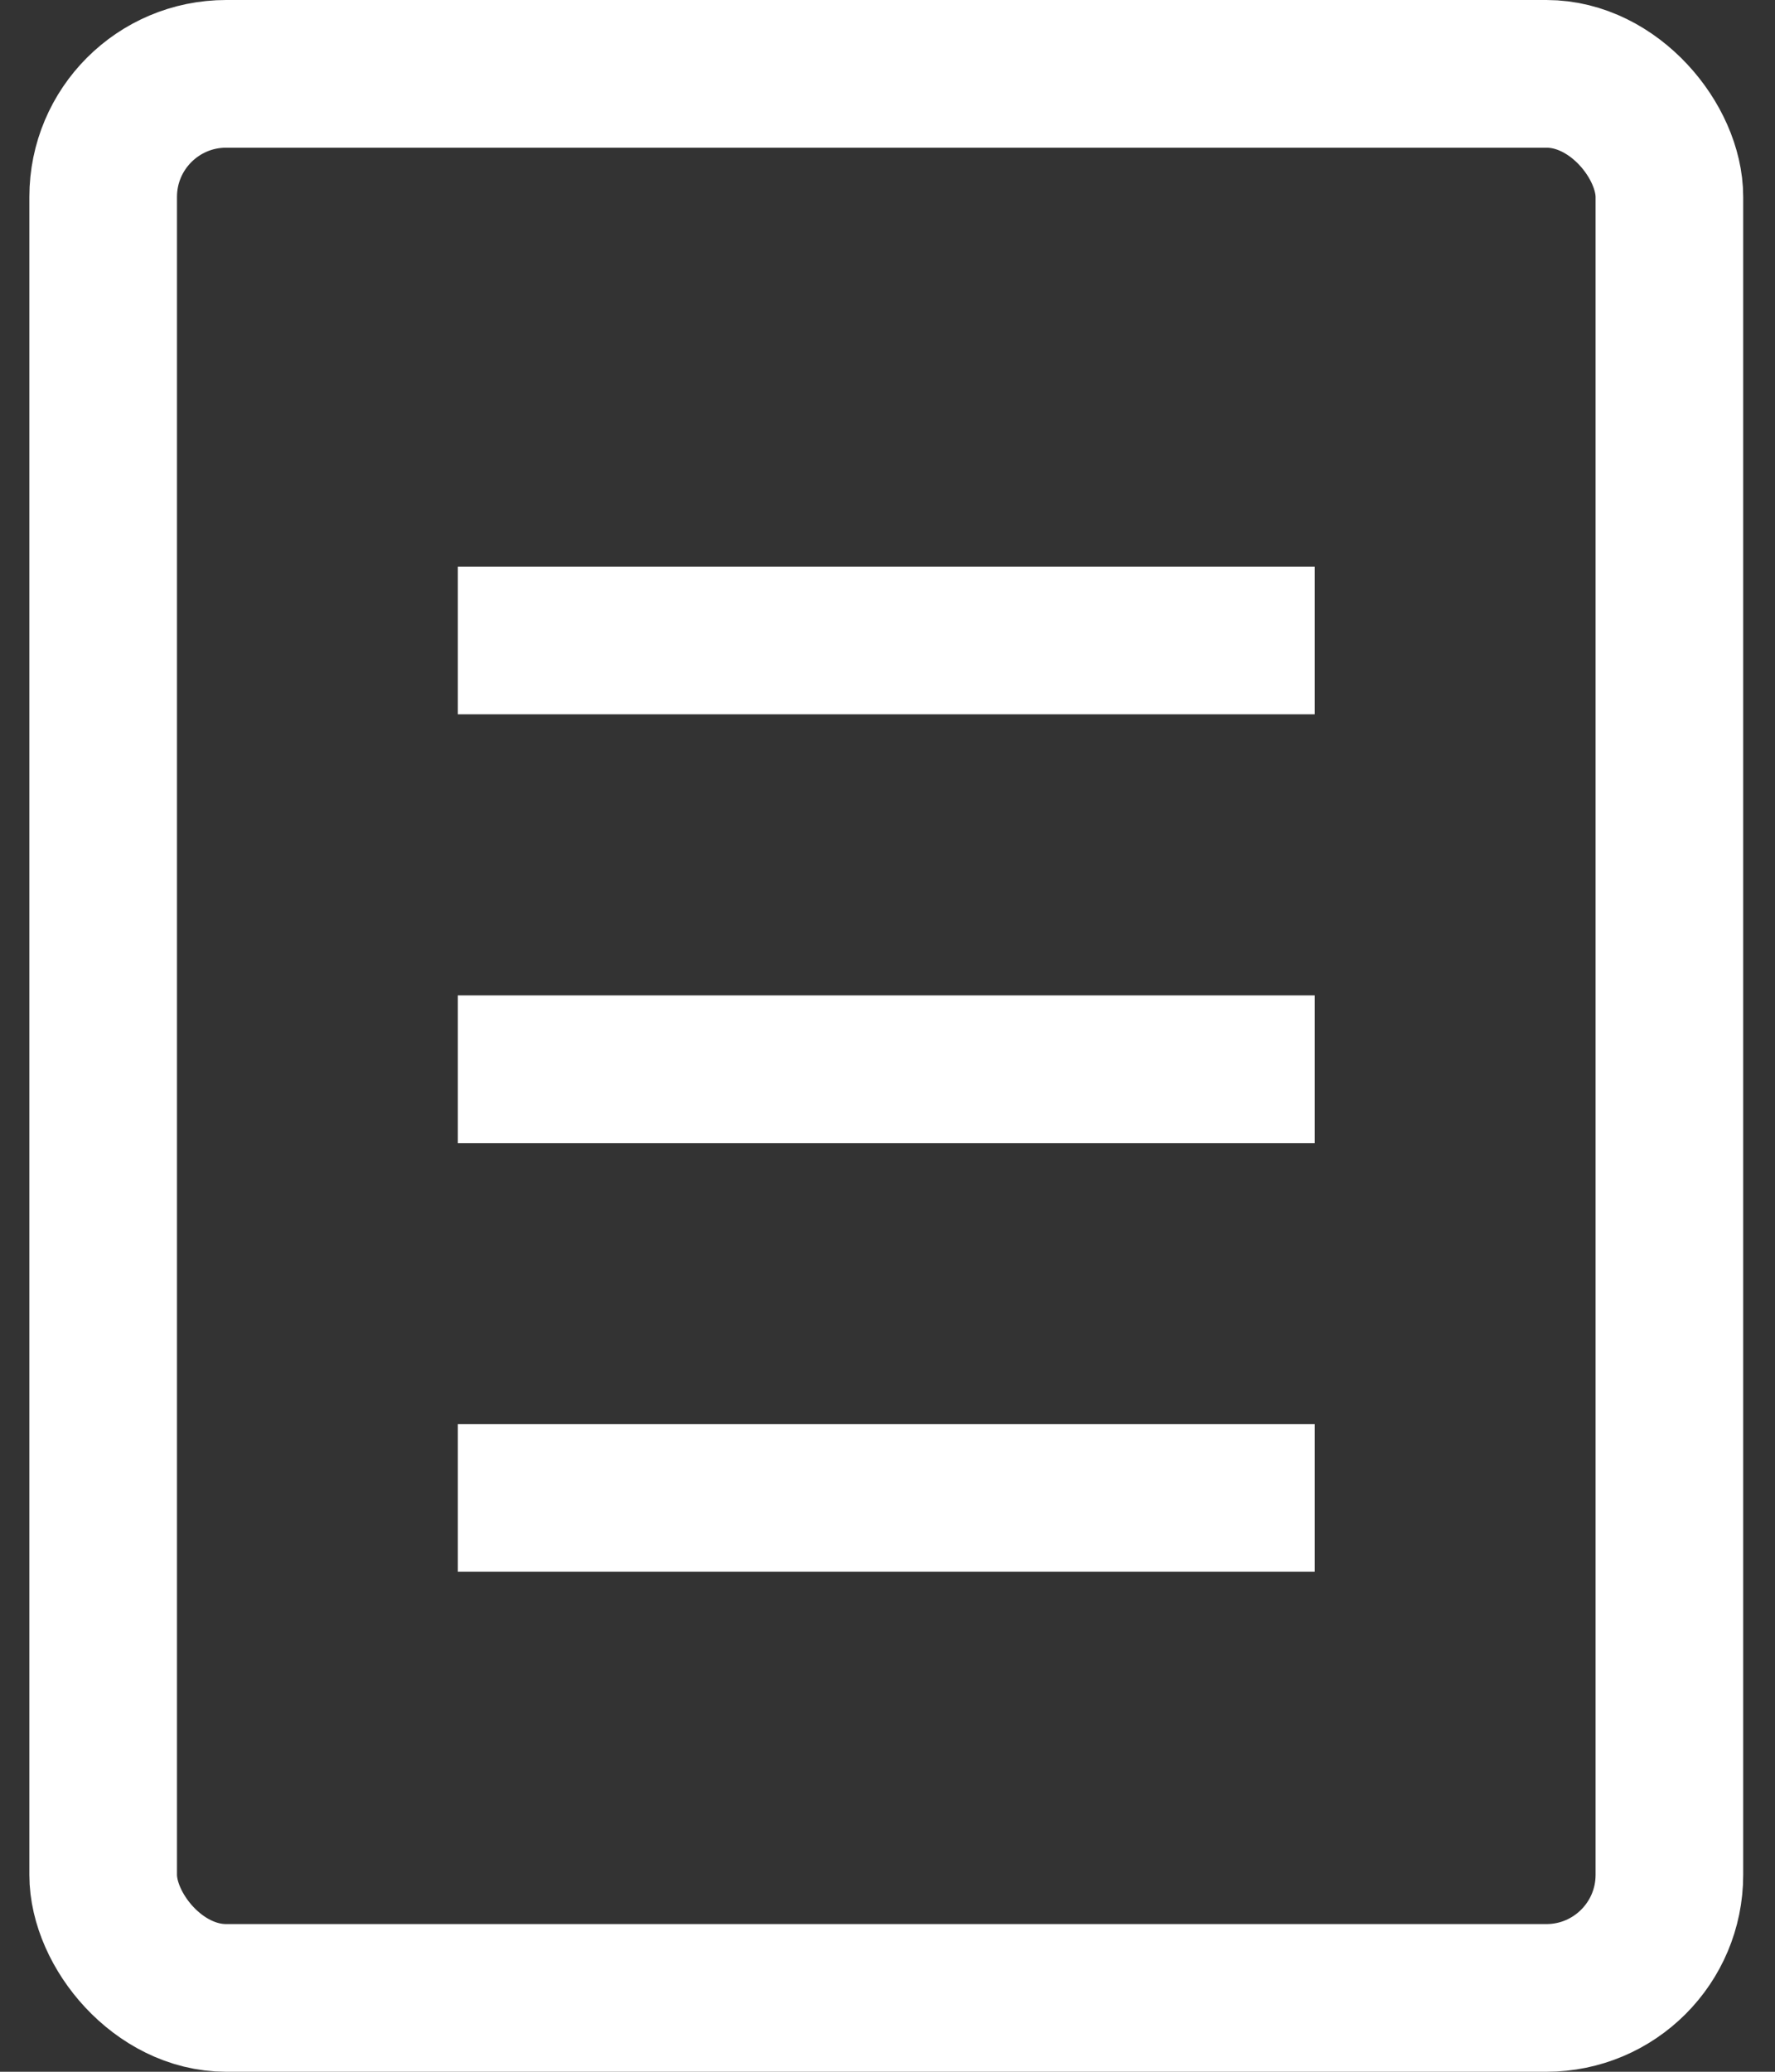 <?xml version="1.0" encoding="UTF-8"?> <svg xmlns="http://www.w3.org/2000/svg" width="24" height="28" viewBox="0 0 24 28" fill="none"><rect x="0" y="0" width="24" height="28" fill="#333333" stroke="none"/><rect x="1.395" y="0.998" width="21.177" height="26.004" rx="1.663" stroke="white" stroke-width="1.996"></rect><line x1="6.19" y1="8.656" x2="17.777" y2="8.656" stroke="white" stroke-width="1.996"></line><line x1="6.19" y1="14.451" x2="17.777" y2="14.451" stroke="white" stroke-width="1.996"></line><line x1="6.19" y1="20.244" x2="17.777" y2="20.244" stroke="white" stroke-width="1.996"></line></svg> 